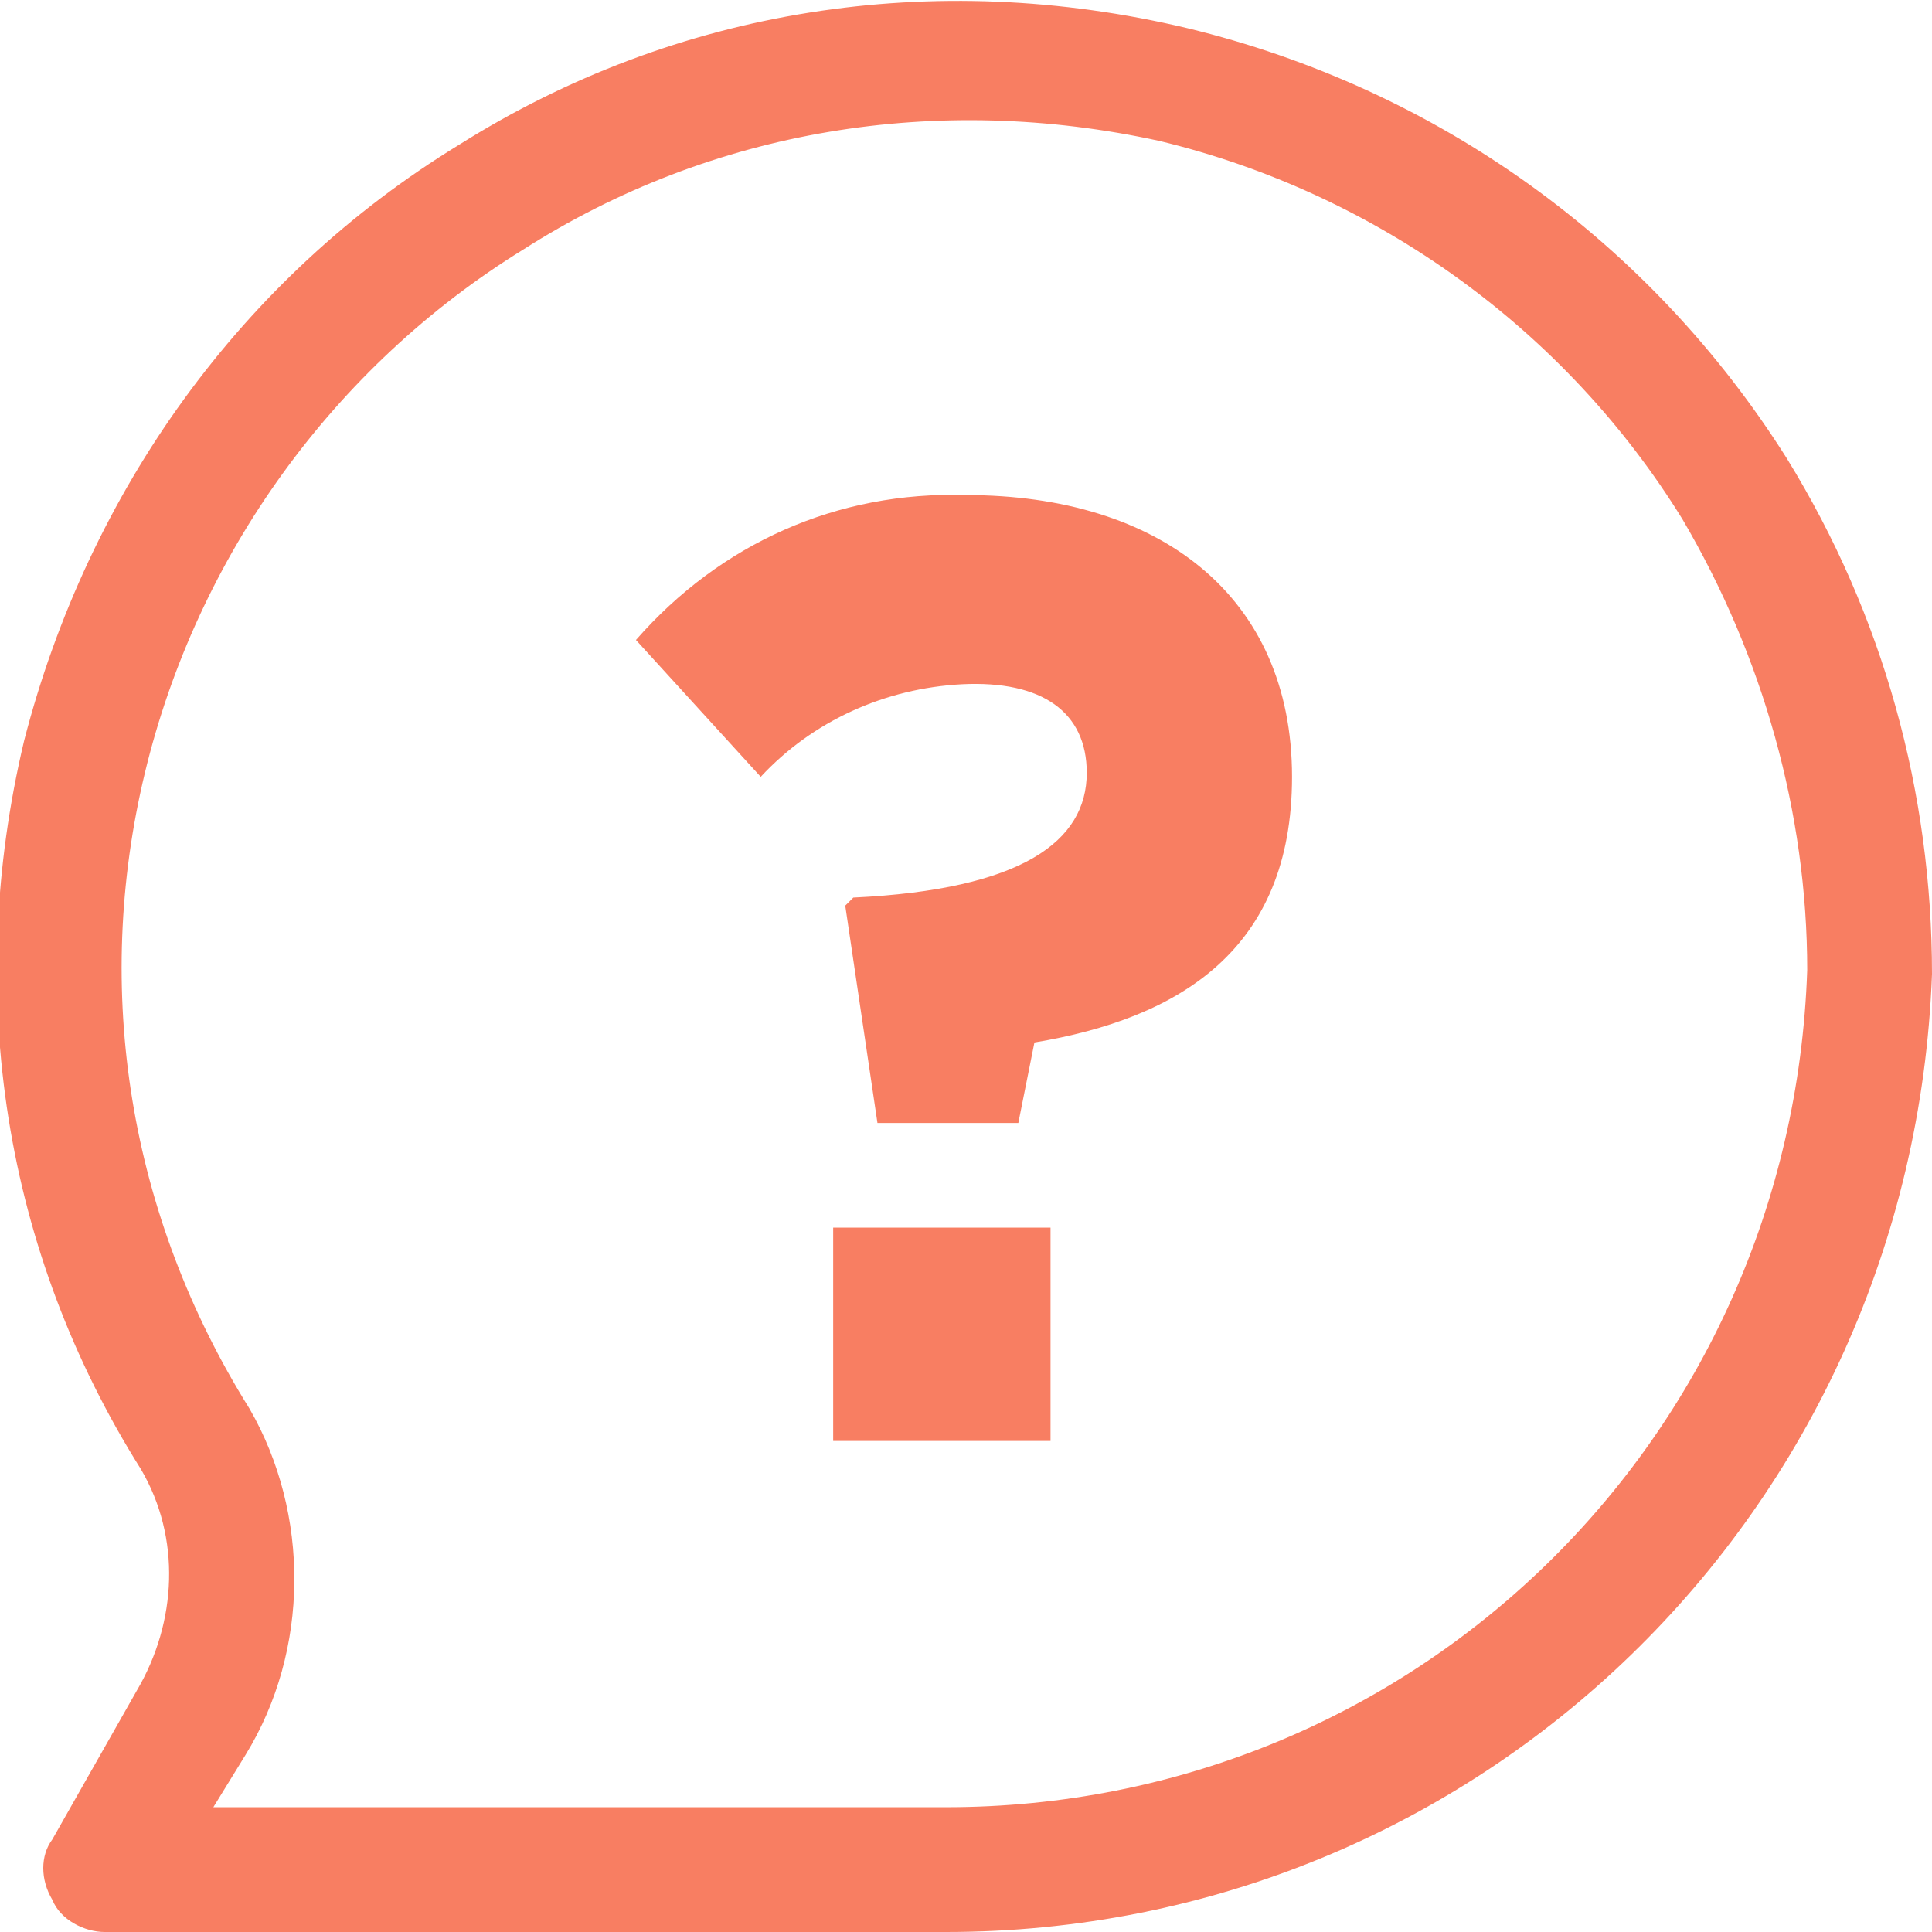 <?xml version="1.0" encoding="utf-8"?>
<!-- Generator: Adobe Illustrator 20.1.0, SVG Export Plug-In . SVG Version: 6.00 Build 0)  -->
<svg version="1.1" id="why-zora" xmlns="http://www.w3.org/2000/svg" xmlns:xlink="http://www.w3.org/1999/xlink" x="0px" y="0px"
	 viewBox="0 0 48 48" enable-background="new 0 0 48 48" xml:space="preserve">
<g>
	<path fill="#F87E62" d="M23.5,48c-0.1,0-0.1,0-0.2,0H2.6c-0.5,0-1.1-0.3-1.3-0.8c-0.3-0.5-0.3-1.1,0-1.5L3.4,42
		c1-1.7,1.1-3.8,0.1-5.5c-3.4-5.4-4.4-11.8-2.9-18.1C2.2,12.2,6,6.9,11.4,3.6c5.4-3.4,11.8-4.4,18.1-2.9C35.7,2.2,41,6,44.4,11.4
		c2.4,3.9,3.6,8.3,3.6,12.8C47.5,37.6,36.7,48,23.5,48z M5.3,44.9h18c0.1,0,0.1,0,0.2,0c11.6,0,21-9.1,21.4-20.8
		c0-3.9-1.1-7.8-3.1-11.2c-2.9-4.7-7.6-8.1-13-9.4C23.3,2.3,17.7,3.2,13,6.2c-4.7,2.9-8.1,7.6-9.4,13C2.3,24.6,3.2,30.2,6.2,35
		c0,0,0,0,0,0c1.5,2.6,1.5,6-0.1,8.6L5.3,44.9z"/>
</g>
<g>
	<g>
		<path fill="#F87E62" d="M27,19.2L27,19.2c0,1.7-1.6,2.9-5.8,3.1L21,22.5l0.8,5.4h3.5l0.4-2c3.6-0.6,6.4-2.3,6.4-6.6l0,0
			c0-4.5-3.3-7-8.1-7c-3.2-0.1-6.1,1.2-8.2,3.6l3.1,3.4c1.3-1.4,3.1-2.2,5-2.3C25.9,16.9,27,17.7,27,19.2z"/>
	</g>
	<g>
		<rect x="20.7" y="30.5" fill="#F87E62" width="5.4" height="5.3"/>
	</g>
</g>
</svg>
